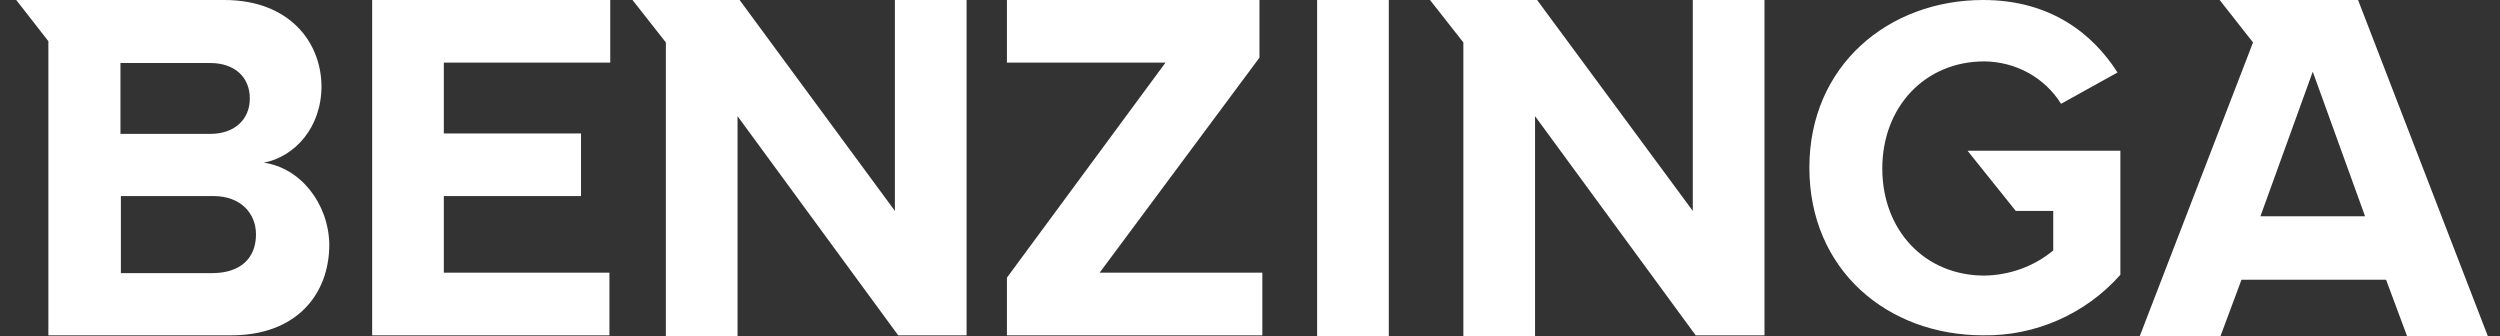 <svg width="119" height="16" viewBox="0 0 119 16" fill="none" xmlns="http://www.w3.org/2000/svg">
<rect x="0" y="0" width="119" height="16" fill="#333333" stroke="none"/>
<path d="M17.715 15.961H29.009V12.98H21.126V9.333H27.656V6.353H21.126V2.98H29.048V0H17.715V15.961ZM42.597 10.039L35.205 0H30.107L31.695 2.02V16H35.107V5.529L42.754 15.961H46.009V0H42.597V10.039ZM12.558 7.745C14.048 7.451 15.303 6.059 15.303 4.098C15.283 1.98 13.754 0 10.675 0H0.773L2.303 1.961V15.961H11.009C14.087 15.961 15.675 14.039 15.675 11.627C15.636 9.667 14.283 7.98 12.558 7.745ZM5.734 3H10.009C11.166 3 11.891 3.667 11.891 4.686C11.891 5.686 11.166 6.373 10.009 6.373H5.734V3ZM10.166 13H5.754V9.333H10.166C11.46 9.333 12.185 10.157 12.185 11.157C12.185 12.314 11.421 12.98 10.166 13ZM95.95 10.039H97.734V11.922C96.813 12.686 95.656 13.098 94.46 13.118C91.617 13.118 89.597 10.961 89.597 8.02C89.597 5.098 91.617 2.922 94.46 2.922C95.95 2.941 97.323 3.686 98.107 4.941L100.793 3.451C99.636 1.627 97.617 0 94.401 0C89.891 0 86.126 3.118 86.126 7.98C86.126 12.843 89.832 15.961 94.401 15.961C96.891 16 99.283 14.941 100.93 13.078V7.176H93.656L95.95 10.039ZM80.577 10.039L73.166 0H68.068L69.656 2.02V16H73.068V5.529L80.715 15.961H83.989V0H80.577V10.039ZM112.244 0H105.656L107.244 2.02L106.95 2.784L101.852 16H105.695L106.695 13.314H113.577L114.577 16H118.421L112.244 0ZM107.597 10.294L110.087 3.412L112.577 10.294H107.597ZM62.695 0H66.107V16H62.695V0ZM59.95 2.745V0H47.93V2.98H55.479L47.93 13.216V15.961H60.087V12.98H52.342L59.95 2.745Z" fill="white"/>
</svg>
